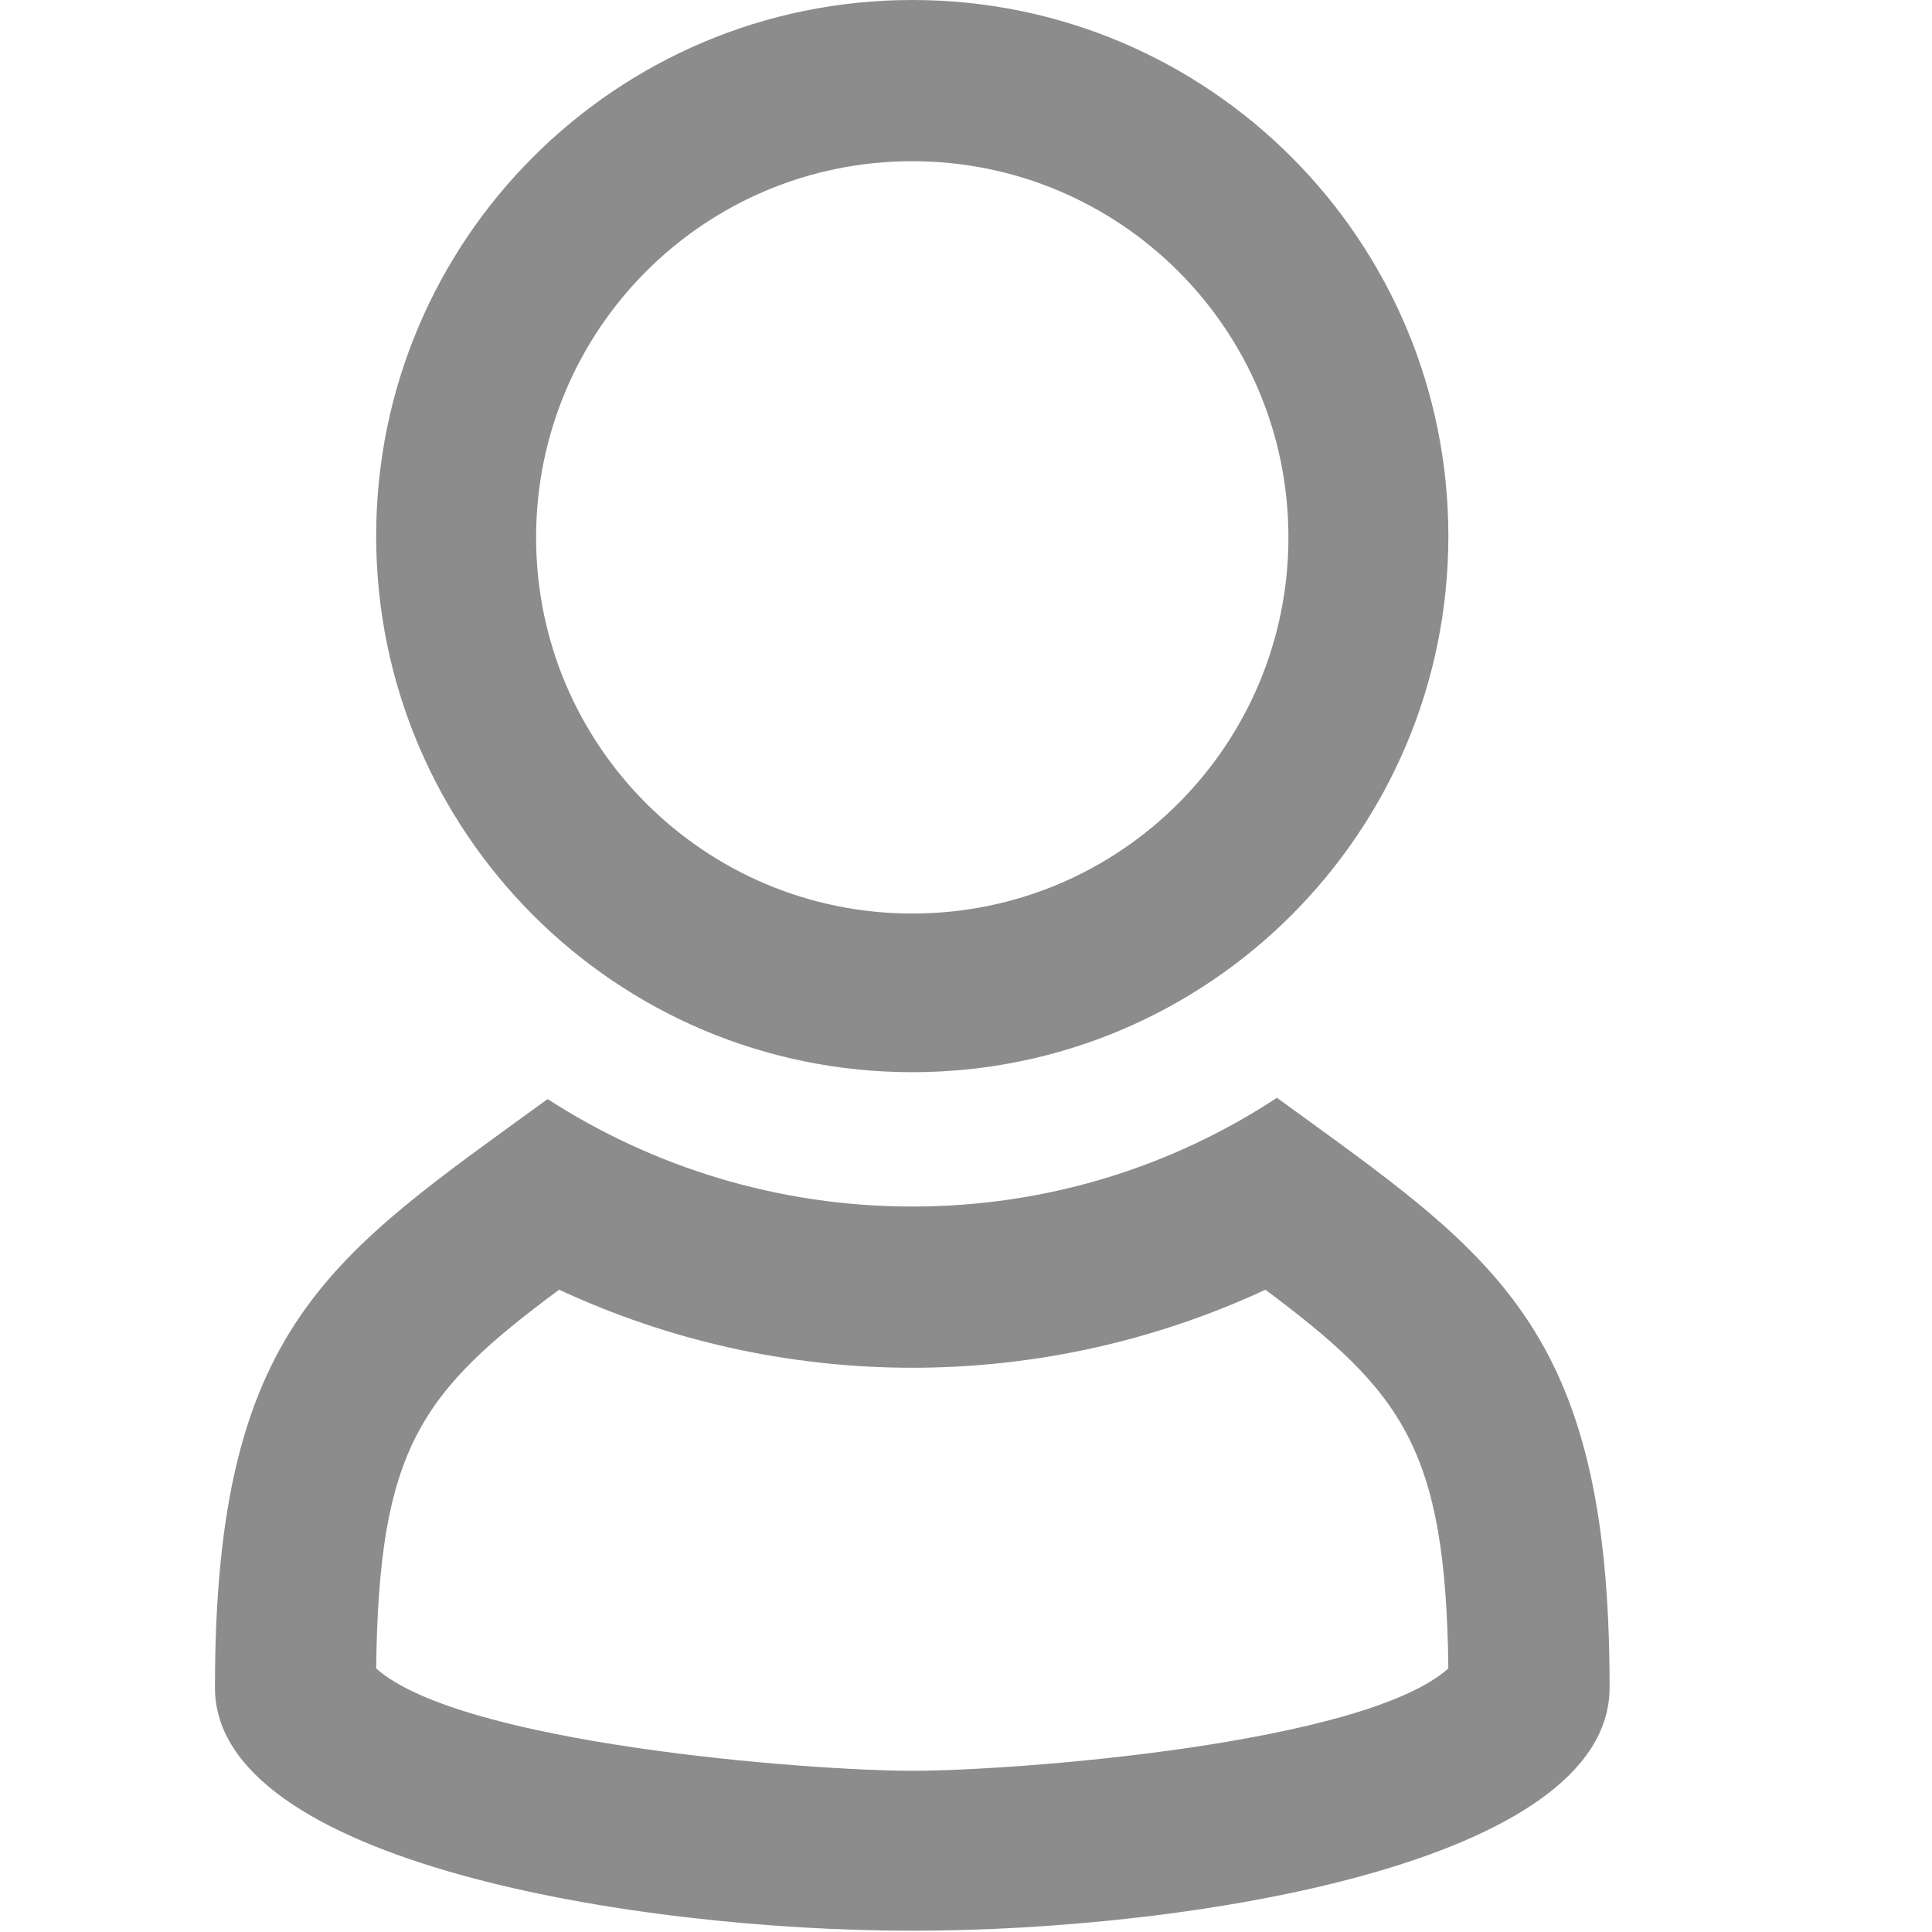 <?xml version="1.0" encoding="UTF-8"?>
<!DOCTYPE svg PUBLIC "-//W3C//DTD SVG 1.1//EN" "http://www.w3.org/Graphics/SVG/1.1/DTD/svg11.dtd">
<!-- Creator: CorelDRAW X5 -->
<svg xmlns="http://www.w3.org/2000/svg" xml:space="preserve" width="18px" height="18px" shape-rendering="geometricPrecision" text-rendering="geometricPrecision" image-rendering="optimizeQuality" fill-rule="evenodd" clip-rule="evenodd"
viewBox="0 0 1510 1510"
 xmlns:xlink="http://www.w3.org/1999/xlink">
 <g id="Ebene_x0020_1">
  <g id="_508382320">
   <rect fill="none" width="1510" height="1510"/>
   <path id="curve1" fill="#8C8C8C" d="M1258 1319c0,137 -327,190 -545,190 -218,0 -545,-54 -545,-190 0,-284 91,-337 260,-460 82,53 180,84 285,84 105,0 203,-31 285,-85 169,123 260,177 260,460l0 0zm-545 -1319c232,0 419,188 419,419 0,232 -188,419 -419,419 -232,0 -419,-188 -419,-419 0,-232 188,-419 419,-419zm0 126c162,0 294,131 294,294 0,162 -131,294 -294,294 -162,0 -294,-131 -294,-294 0,-162 131,-294 294,-294zm-419 1178c66,59 338,80 419,80 82,0 353,-21 419,-80 -2,-172 -36,-216 -143,-296 -86,40 -180,61 -276,61 -96,0 -190,-21 -276,-61 -108,80 -141,124 -143,296z"/>
  </g>
 </g>
</svg>
